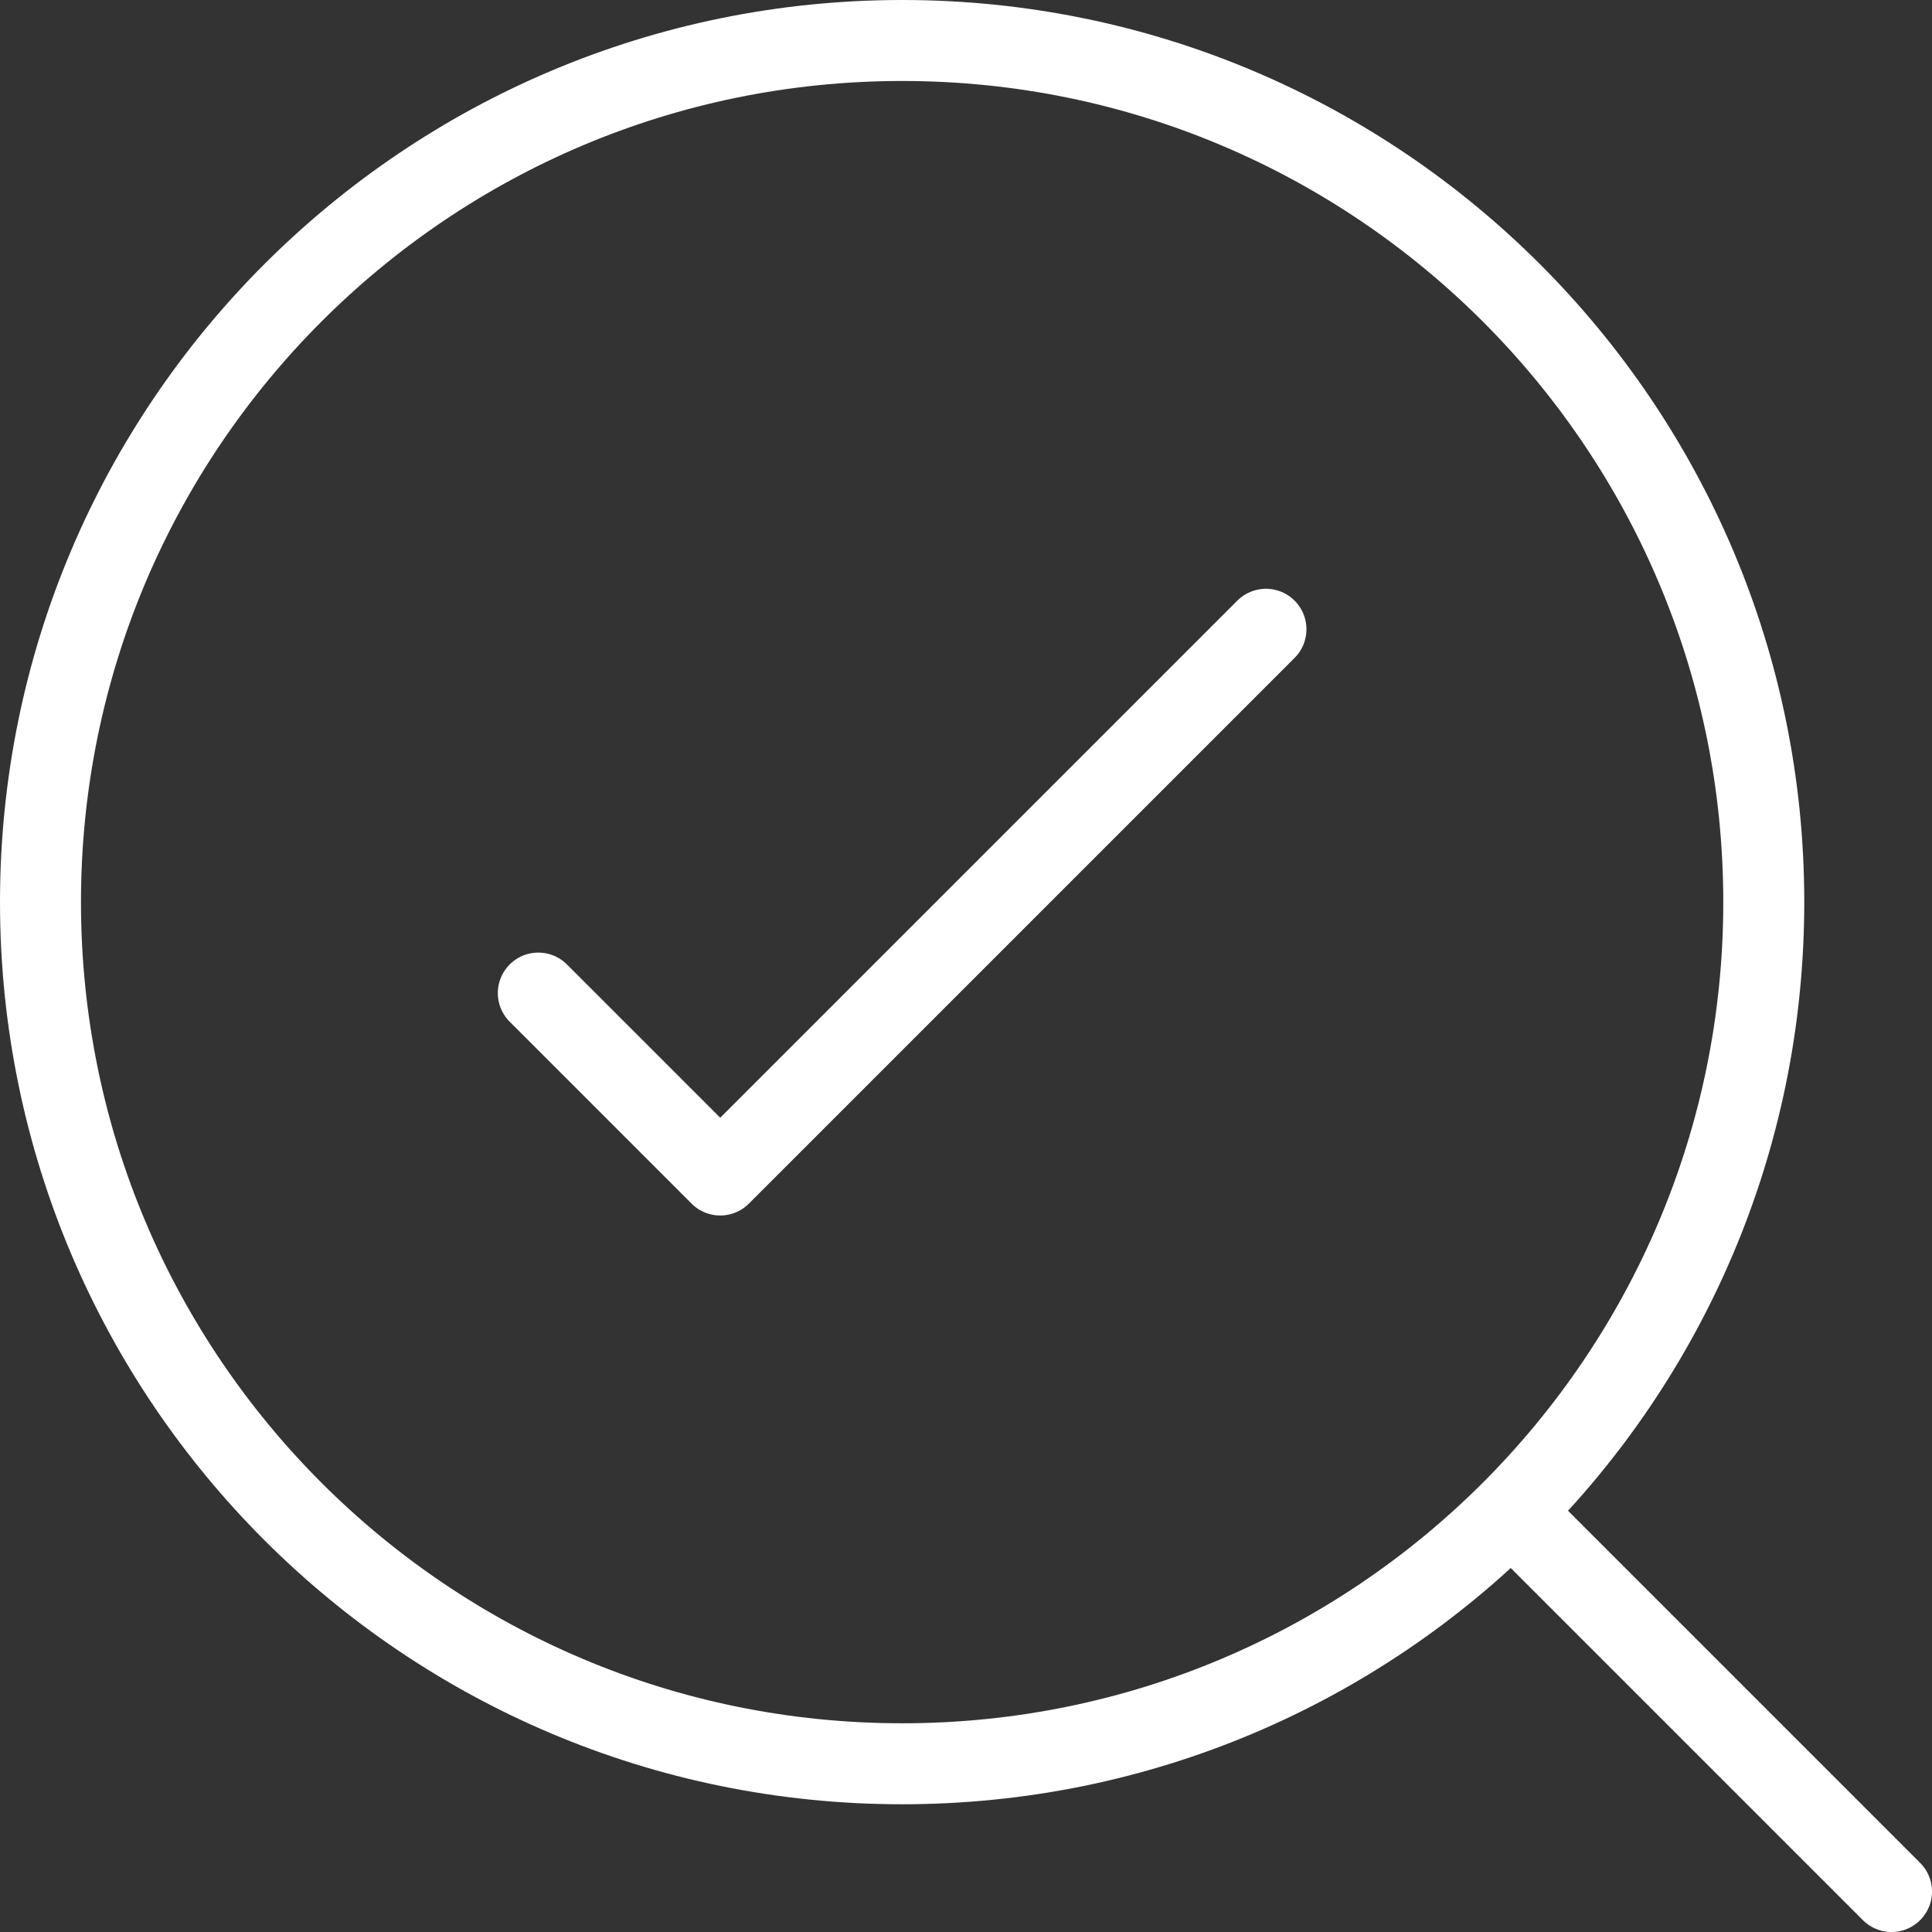 <?xml version="1.0" encoding="UTF-8"?><svg id="a" xmlns="http://www.w3.org/2000/svg" viewBox="0 0 166.999 166.999"><rect x="0" y="0" width="166.999" height="166.999" fill="#333333" stroke="none"/><path d="M163.499,163.499l-32.78-32.78" style="fill:none; stroke:#fff; stroke-linecap:round; stroke-linejoin:round; stroke-width:7px;"/><path d="M3.5,77.979c0,41.134,33.346,74.479,74.479,74.479,41.134,0,74.479-33.346,74.479-74.479C152.459,36.846,119.113,3.5,77.979,3.5h0c-41.133.003-74.476,33.347-74.479,74.479" style="fill:none; stroke:#fff; stroke-linecap:round; stroke-linejoin:round; stroke-width:7px;"/><polyline points="46.531 85.841 62.255 101.566 109.428 54.393" style="fill:none; stroke:#fff; stroke-linecap:round; stroke-linejoin:round; stroke-width:7px;"/></svg>